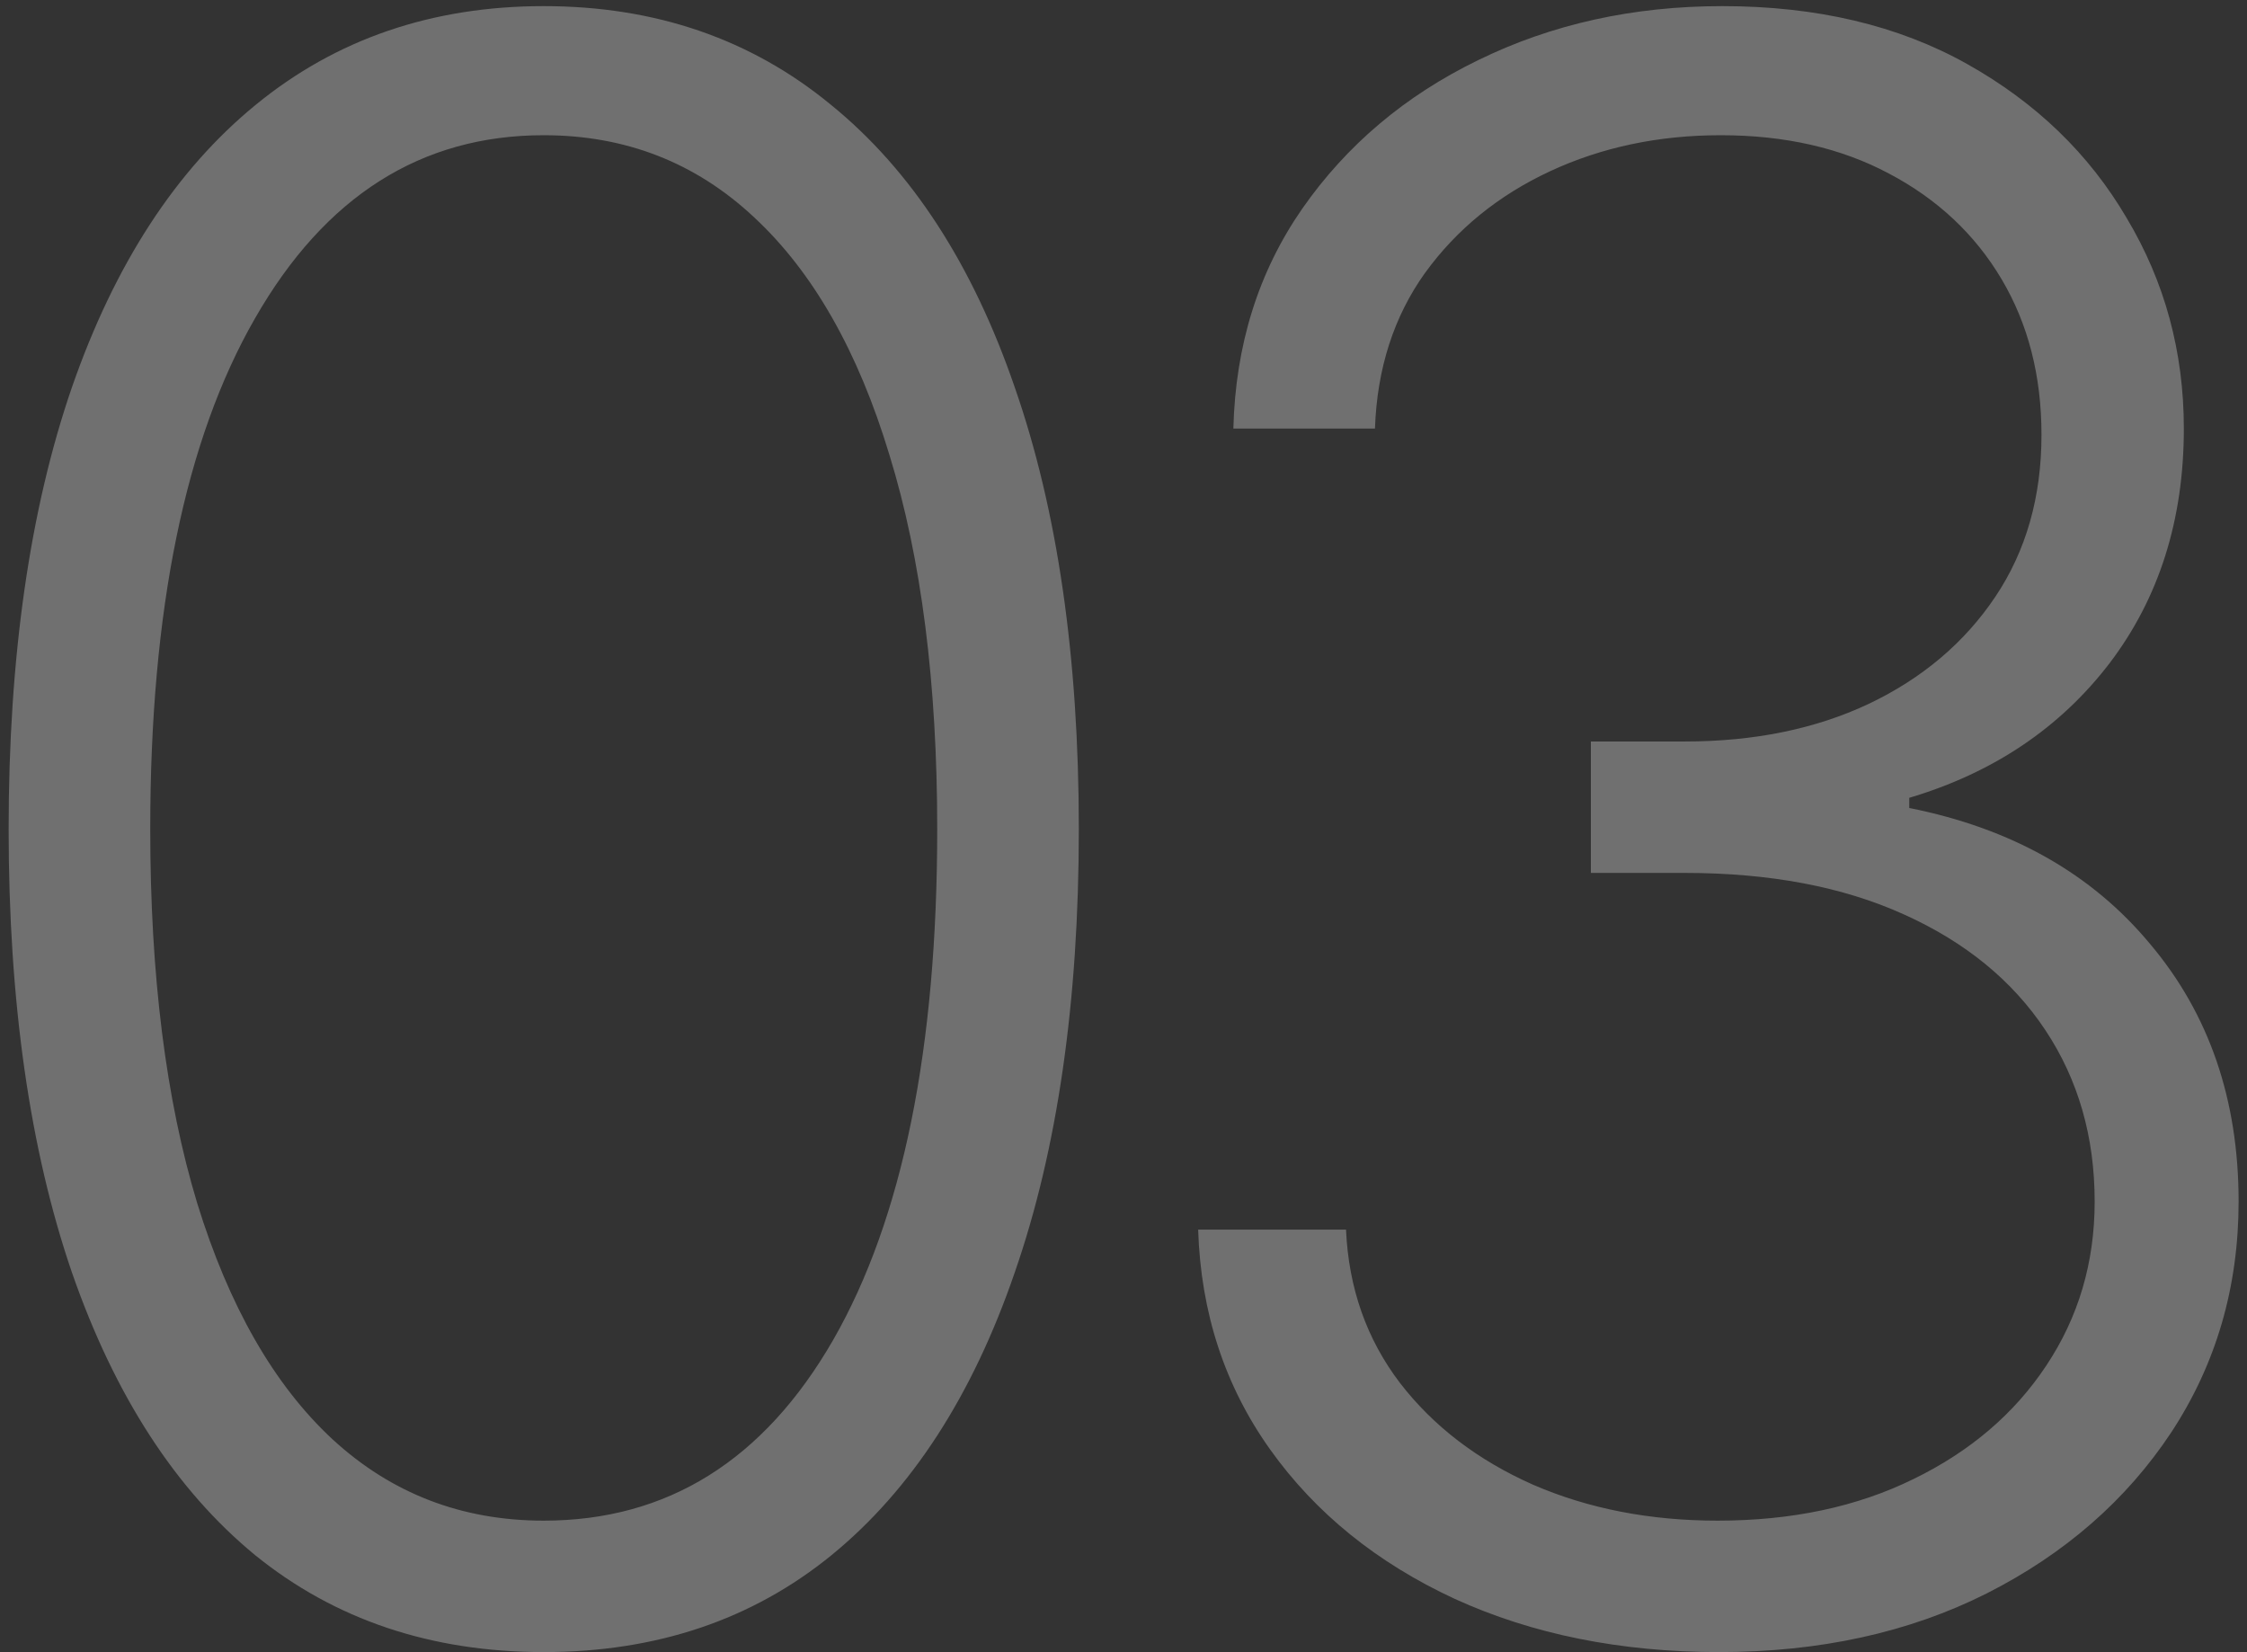 <?xml version="1.0" encoding="UTF-8"?> <svg xmlns="http://www.w3.org/2000/svg" width="102" height="75" viewBox="0 0 102 75" fill="none"><rect x="0" y="0" width="102" height="75" fill="#333333" stroke="none"/><path d="M24.682 74.994C19.568 74.994 15.2 73.526 11.578 70.591C7.98 67.632 5.21 63.358 3.268 57.771C1.351 52.184 0.392 45.472 0.392 37.636C0.392 29.824 1.351 23.136 3.268 17.572C5.21 11.985 7.991 7.712 11.614 4.753C15.259 1.77 19.616 0.278 24.682 0.278C29.748 0.278 34.092 1.77 37.715 4.753C41.36 7.712 44.142 11.985 46.06 17.572C48.001 23.136 48.972 29.824 48.972 37.636C48.972 45.472 48.001 52.184 46.06 57.771C44.142 63.358 41.372 67.632 37.75 70.591C34.151 73.526 29.796 74.994 24.682 74.994ZM24.682 69.028C30.293 69.028 34.672 66.294 37.821 60.825C40.97 55.333 42.544 47.603 42.544 37.636C42.544 31.008 41.822 25.349 40.378 20.662C38.957 15.951 36.91 12.352 34.234 9.866C31.583 7.381 28.399 6.138 24.682 6.138C19.118 6.138 14.751 8.908 11.578 14.447C8.406 19.963 6.82 27.693 6.82 37.636C6.82 44.265 7.53 49.923 8.95 54.611C10.394 59.298 12.442 62.873 15.094 65.335C17.769 67.797 20.965 69.028 24.682 69.028ZM78.04 74.994C73.565 74.994 69.564 74.189 66.037 72.579C62.51 70.946 59.716 68.685 57.656 65.797C55.597 62.909 54.508 59.582 54.389 55.818H61.101C61.219 58.47 62.036 60.79 63.551 62.778C65.066 64.743 67.079 66.282 69.588 67.395C72.097 68.484 74.891 69.028 77.969 69.028C81.331 69.028 84.29 68.401 86.847 67.146C89.427 65.892 91.439 64.175 92.883 61.997C94.351 59.795 95.085 57.31 95.085 54.54C95.085 51.604 94.34 49.012 92.848 46.763C91.356 44.514 89.214 42.762 86.421 41.507C83.651 40.252 80.336 39.625 76.477 39.625H72.216V33.659H76.477C79.626 33.659 82.408 33.091 84.822 31.954C87.261 30.794 89.178 29.173 90.575 27.09C91.972 25.006 92.671 22.556 92.671 19.739C92.671 17.063 92.067 14.708 90.859 12.672C89.652 10.636 87.947 9.038 85.746 7.878C83.568 6.718 81.023 6.138 78.111 6.138C75.294 6.138 72.713 6.682 70.369 7.771C68.026 8.86 66.132 10.399 64.688 12.388C63.267 14.376 62.51 16.732 62.415 19.454H55.987C56.082 15.667 57.124 12.34 59.112 9.476C61.124 6.588 63.788 4.339 67.102 2.729C70.44 1.095 74.133 0.278 78.182 0.278C82.467 0.278 86.172 1.154 89.297 2.906C92.422 4.658 94.837 6.99 96.541 9.902C98.269 12.79 99.133 15.974 99.133 19.454C99.133 23.598 98.009 27.149 95.76 30.108C93.511 33.044 90.481 35.08 86.669 36.216V36.678C91.309 37.601 94.955 39.66 97.606 42.856C100.282 46.029 101.619 49.923 101.619 54.54C101.619 58.422 100.601 61.914 98.565 65.016C96.529 68.093 93.736 70.532 90.185 72.331C86.657 74.106 82.609 74.994 78.04 74.994Z" fill="white" fill-opacity="0.3"></path></svg> 